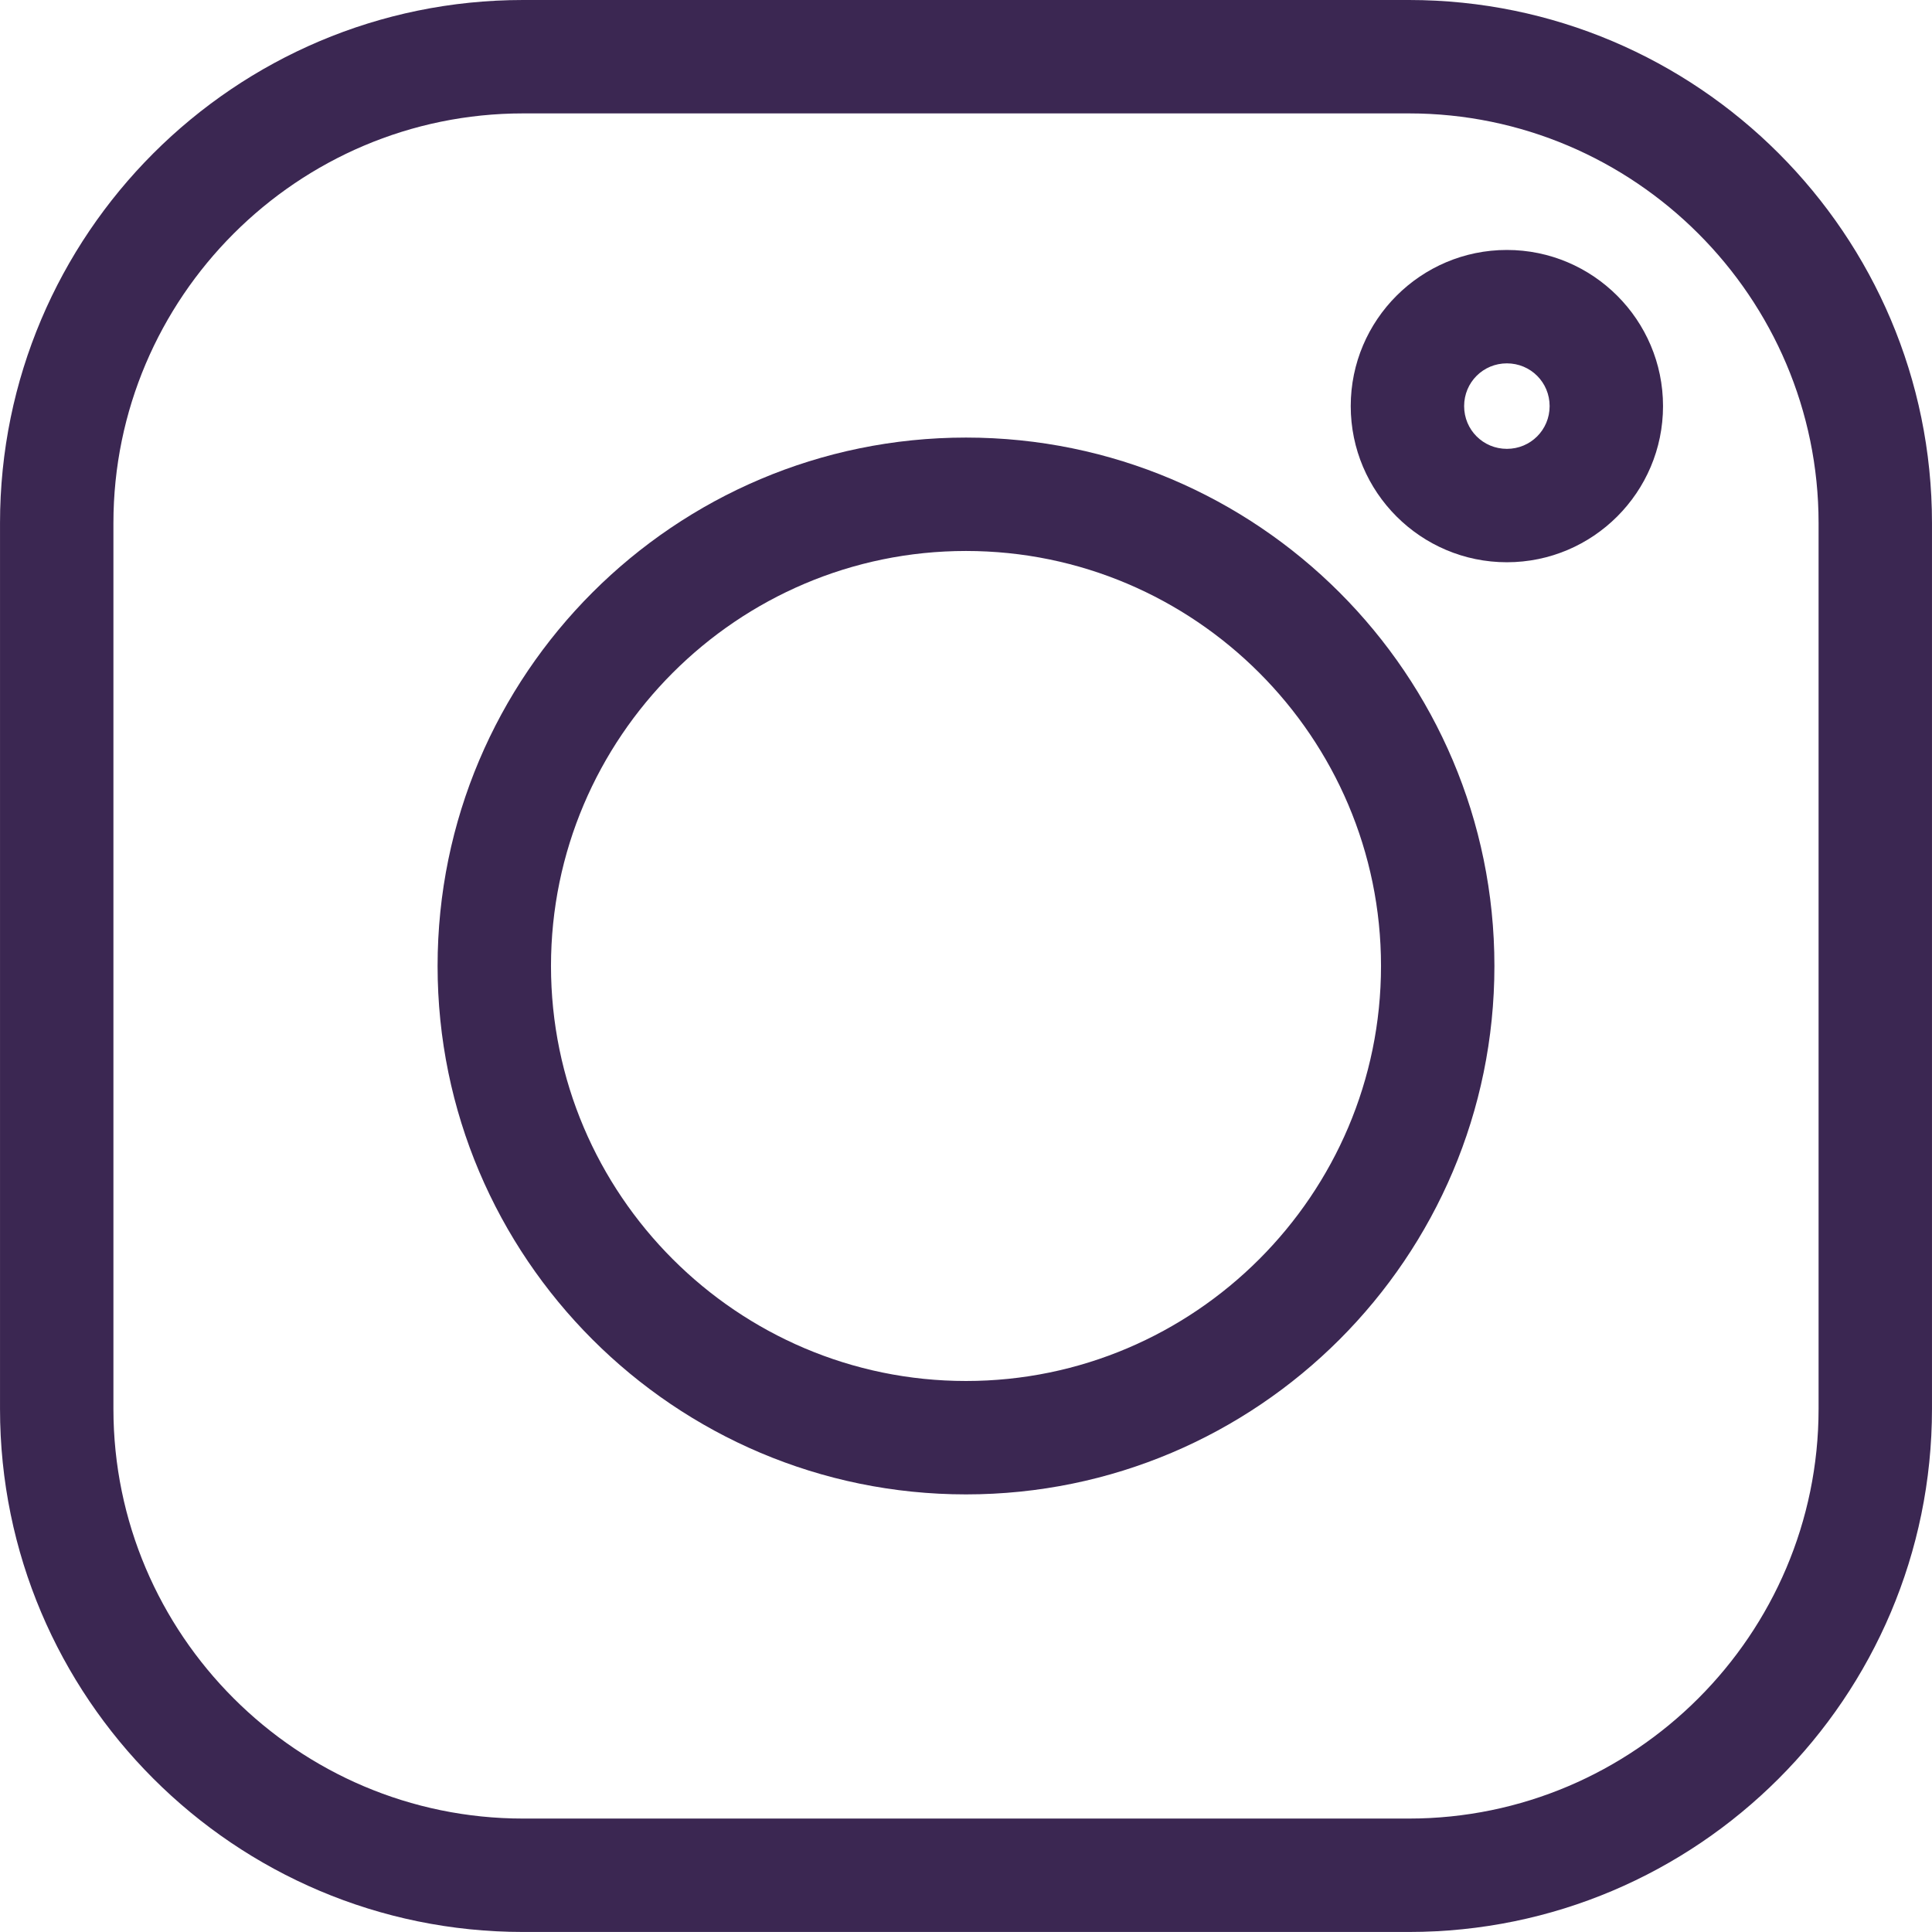 <?xml version="1.0" encoding="UTF-8"?>
<!DOCTYPE svg PUBLIC "-//W3C//DTD SVG 1.1//EN" "http://www.w3.org/Graphics/SVG/1.1/DTD/svg11.dtd">
<!-- Creator: CorelDRAW 2017 -->
<svg xmlns="http://www.w3.org/2000/svg" xml:space="preserve" width="416.342mm" height="416.334mm" version="1.1" style="shape-rendering:geometricPrecision; text-rendering:geometricPrecision; image-rendering:optimizeQuality; fill-rule:evenodd; clip-rule:evenodd"
viewBox="0 0 3254 3254"
 xmlns:xlink="http://www.w3.org/1999/xlink">
 <defs>
  <style type="text/css">
   <![CDATA[
    .fil0 {fill:#3B2752}
   ]]>
  </style>
 </defs>
 <g id="Layer_x0020_1">
  <g id="_2236226614800">
   <path class="fil0" d="M2373 0l-1492 0c-486,0 -881,395 -881,881l0 1492c0,486 395,881 881,881l1492 0c486,0 881,-395 881,-881l0 -1492c0,-486 -395,-881 -881,-881zm690 2373c0,380 -310,690 -690,690l-1492 0c-380,0 -690,-310 -690,-690l0 -1492c0,-380 310,-690 690,-690l1492 0c380,0 690,310 690,690l0 1492zm0 0z"/>
   <path class="fil0" d="M1627 737c-491,0 -890,399 -890,890 0,491 399,890 890,890 491,0 890,-399 890,-890 0,-491 -399,-890 -890,-890zm0 1589c-385,0 -699,-314 -699,-699 0,-385 314,-699 699,-699 385,0 699,314 699,699 0,385 -314,699 -699,699zm0 0z"/>
   <path class="fil0" d="M2538 421c-145,0 -263,118 -263,263 0,145 118,263 263,263 145,0 263,-118 263,-263 0,-145 -118,-263 -263,-263zm0 335c-40,0 -72,-32 -72,-72 0,-40 32,-72 72,-72 40,0 72,32 72,72 0,40 -32,72 -72,72zm0 0z"/>
  </g>
 </g>
</svg>
